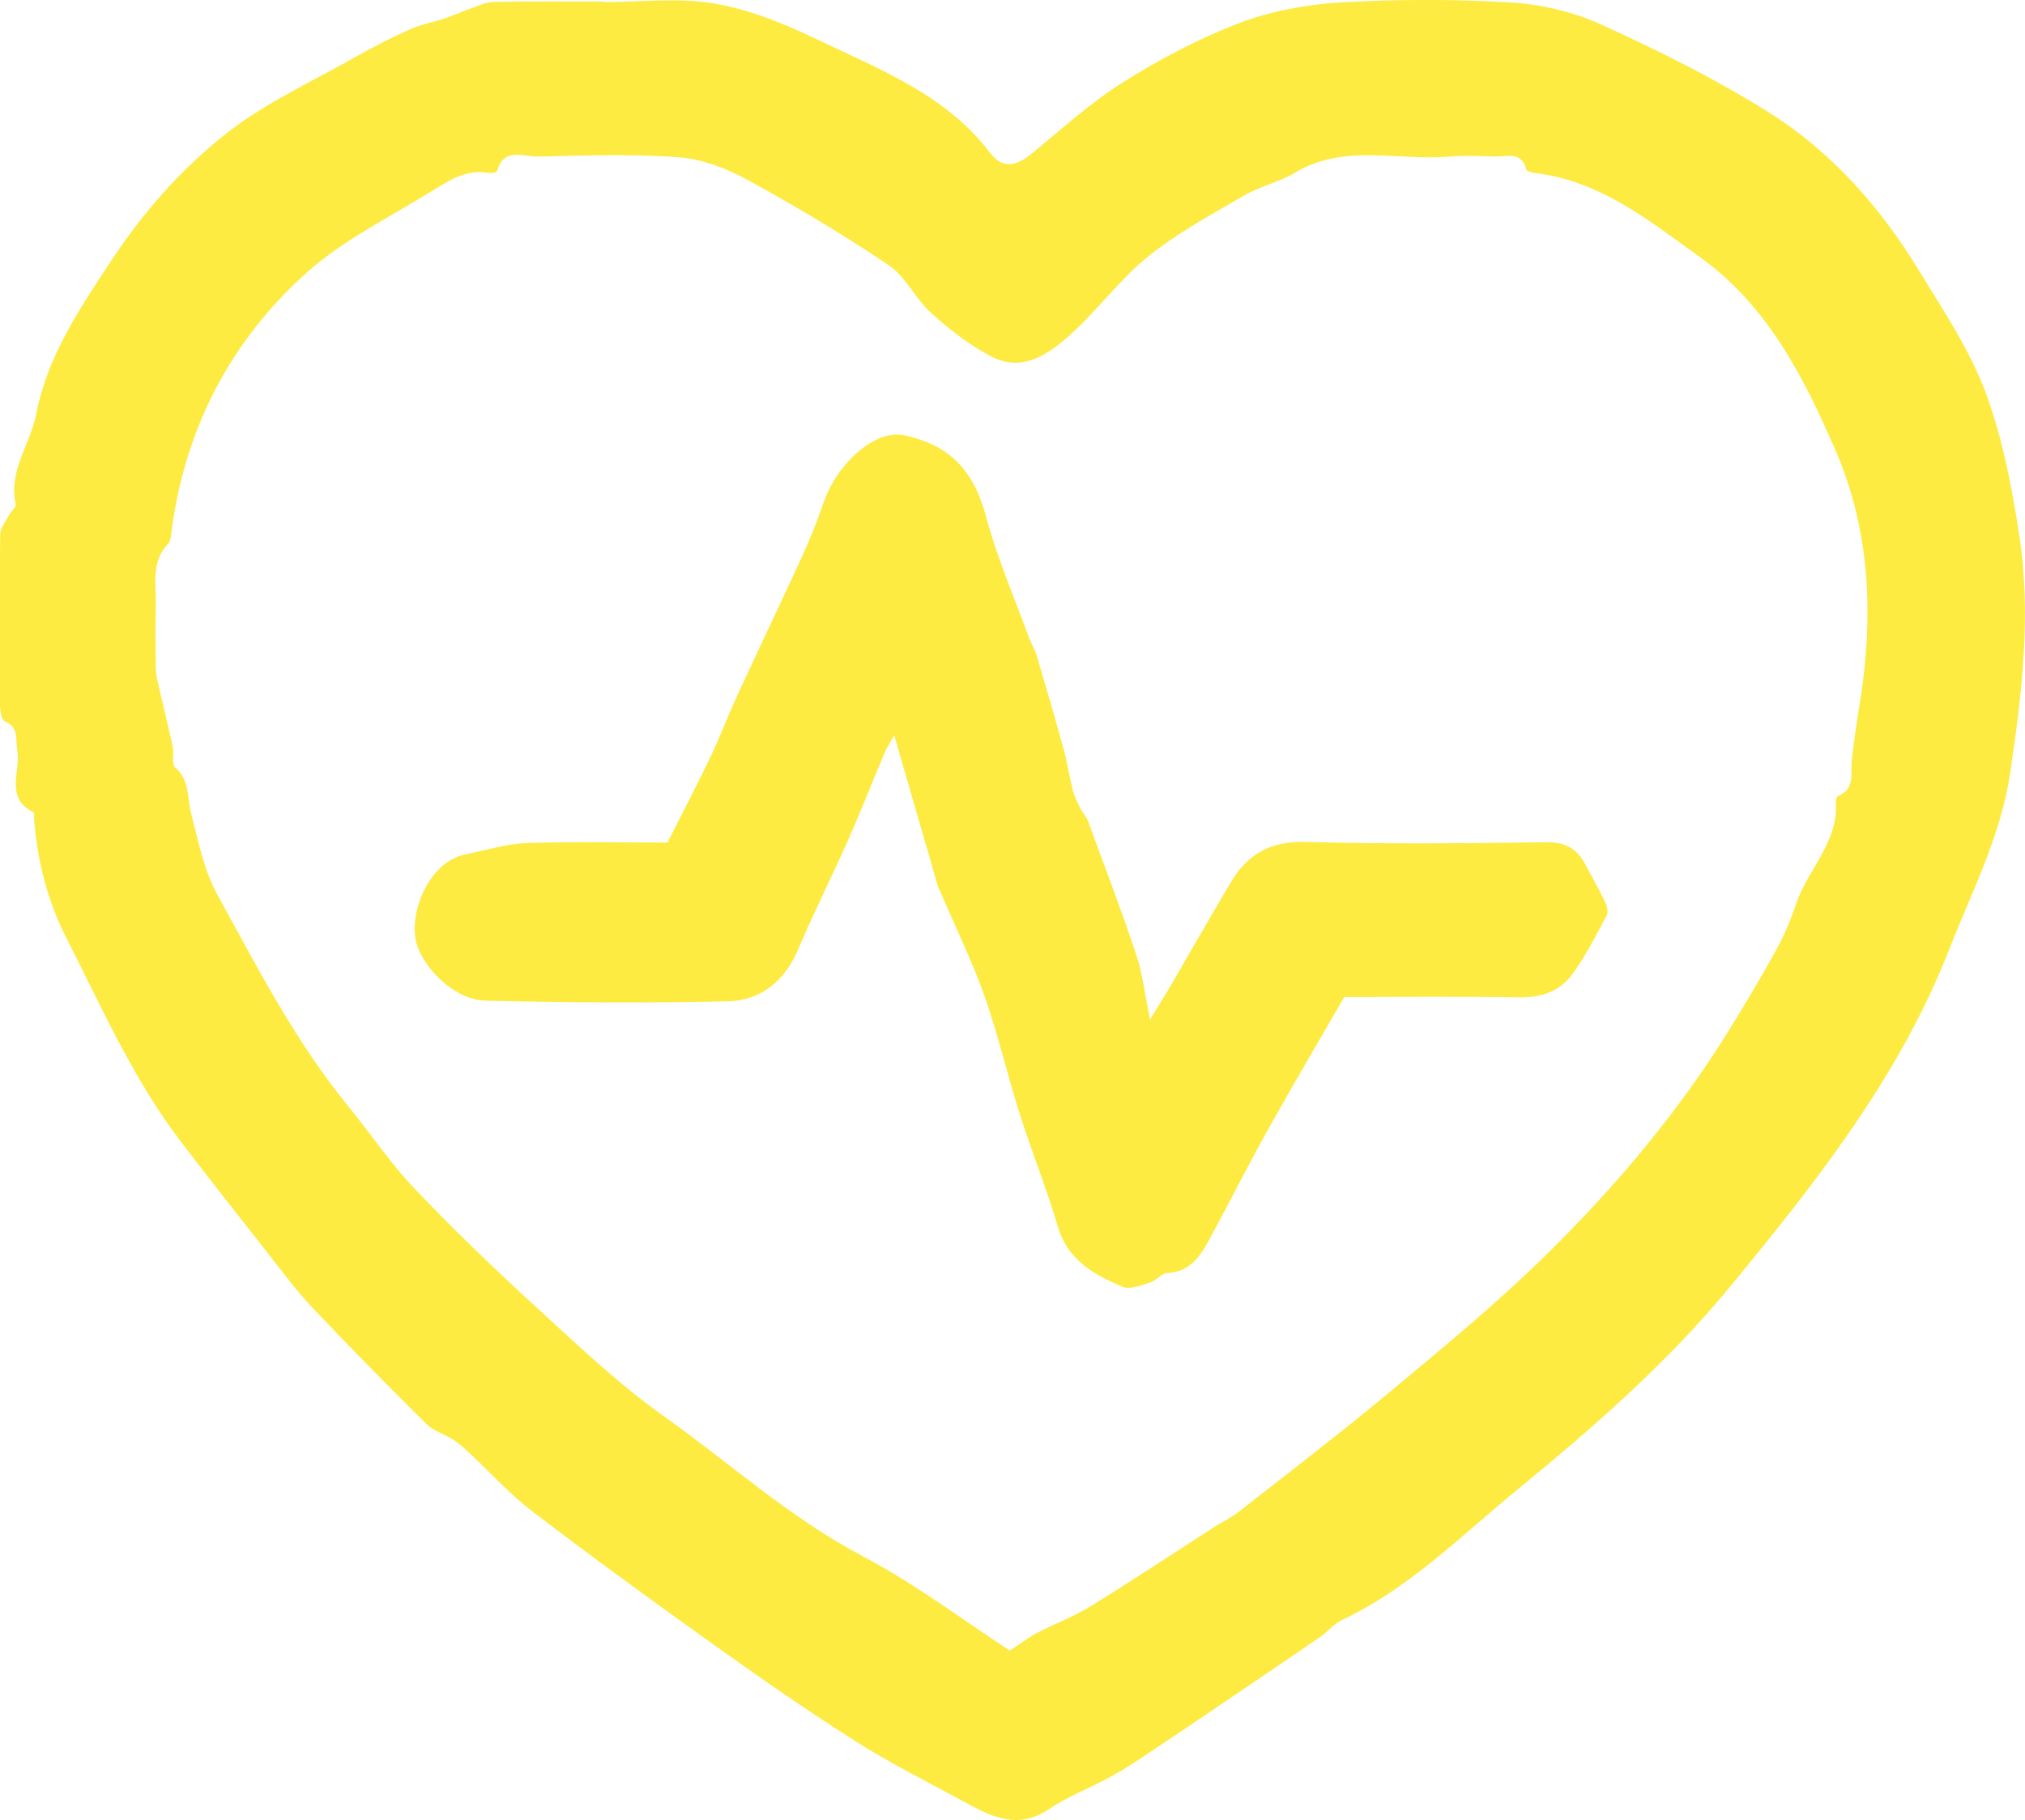 <svg width="168" height="151" viewBox="0 0 168 151" fill="none" xmlns="http://www.w3.org/2000/svg">
<g clip-path="url(#clip0_915_3477)">
<path d="M50.112 0.172C53.162 0.172 56.27 -0.215 59.233 0.287C62.138 0.775 65 1.937 67.674 3.215C72.906 5.726 78.471 7.836 82.172 12.715C83.198 14.064 84.354 13.748 85.554 12.772C88.04 10.749 90.425 8.553 93.113 6.86C96.163 4.937 99.415 3.215 102.783 1.923C105.414 0.919 108.348 0.373 111.181 0.201C115.893 -0.072 120.634 -0.072 125.332 0.201C127.861 0.359 130.521 0.976 132.819 2.024C137.574 4.191 142.301 6.53 146.709 9.299C151.97 12.6 156.046 17.235 159.255 22.531C161.221 25.76 163.389 28.974 164.704 32.49C166.135 36.308 166.916 40.426 167.537 44.488C168.535 51.046 167.74 57.59 166.771 64.134C165.991 69.372 163.592 73.965 161.712 78.772C157.564 89.377 150.612 98.16 143.457 106.842C138.225 113.185 132.067 118.524 125.765 123.69C121.154 127.479 116.89 131.784 111.354 134.396C110.675 134.712 110.155 135.372 109.519 135.817C106.888 137.625 104.243 139.419 101.583 141.213C99.516 142.619 97.45 144.011 95.383 145.389C94.299 146.106 93.2 146.838 92.058 147.455C90.396 148.374 88.589 149.034 87.028 150.096C84.296 151.933 82.041 150.598 79.729 149.35C76.809 147.771 73.817 146.264 71.028 144.499C67.038 141.959 63.15 139.275 59.305 136.52C54.217 132.889 49.173 129.215 44.201 125.427C42.322 123.992 40.717 122.212 38.983 120.591C38.549 120.189 38.13 119.787 37.639 119.471C36.887 118.983 35.947 118.725 35.34 118.108C32.16 114.951 29.009 111.765 25.931 108.507C24.63 107.144 23.502 105.608 22.332 104.116C19.846 100.944 17.345 97.787 14.902 94.587C11.014 89.449 8.441 83.58 5.536 77.882C3.946 74.782 3.122 71.51 2.833 68.066C2.819 67.837 2.876 67.449 2.761 67.392C0.347 66.172 1.749 63.962 1.431 62.225C1.272 61.321 1.59 60.331 0.39 59.843C0.13 59.743 0.014 59.025 2.6118e-05 58.595C-0.029 53.845 -0.043 49.109 0.014 44.359C0.014 43.799 0.477 43.254 0.766 42.708C0.925 42.393 1.359 42.077 1.301 41.833C0.679 39.063 2.515 36.853 3.006 34.342C3.917 29.592 6.577 25.645 9.207 21.655C11.896 17.58 15.09 13.949 18.863 11.007C22.1 8.481 25.96 6.731 29.573 4.678C31.018 3.86 32.507 3.1 34.025 2.425C34.921 2.024 35.933 1.851 36.872 1.536C37.566 1.306 38.246 0.99 38.939 0.746C39.604 0.517 40.269 0.172 40.949 0.158C43.998 0.101 47.048 0.129 50.098 0.129C50.098 0.129 50.098 0.144 50.098 0.158L50.112 0.172ZM83.776 136.936C84.831 136.247 85.409 135.802 86.045 135.472C87.505 134.712 89.081 134.123 90.483 133.262C93.908 131.153 97.262 128.928 100.644 126.747C101.352 126.302 102.118 125.929 102.769 125.427C107.018 122.097 111.325 118.811 115.459 115.352C119.853 111.693 124.276 108.048 128.338 104.044C134.105 98.361 139.323 92.176 143.573 85.259C144.902 83.092 146.203 80.925 147.417 78.7C148.068 77.509 148.588 76.232 149.022 74.955C149.99 72.099 152.549 69.846 152.303 66.516C152.303 66.359 152.375 66.086 152.491 66.043C153.98 65.426 153.488 64.105 153.633 63C153.792 61.651 153.98 60.303 154.196 58.953C155.439 51.62 155.295 44.373 152.303 37.427C149.658 31.299 146.608 25.301 140.985 21.297C136.851 18.34 132.79 15.011 127.398 14.365C127.124 14.337 126.661 14.207 126.618 14.05C126.228 12.514 124.999 13.016 124.031 12.988C122.773 12.944 121.516 12.887 120.273 12.988C115.994 13.375 111.542 11.868 107.452 14.322C106.136 15.111 104.547 15.442 103.231 16.216C100.514 17.795 97.695 19.316 95.267 21.268C92.882 23.191 91.032 25.774 88.734 27.826C86.956 29.405 84.802 30.912 82.273 29.592C80.451 28.659 78.789 27.353 77.257 25.975C75.942 24.798 75.147 22.962 73.73 22C69.943 19.445 65.997 17.106 61.994 14.911C60.259 13.963 58.221 13.188 56.27 13.045C52.411 12.758 48.508 12.902 44.62 12.988C43.435 13.016 41.787 12.184 41.238 14.193C41.209 14.308 40.789 14.394 40.587 14.351C38.694 13.992 37.219 14.997 35.774 15.886C32.291 18.039 28.518 19.89 25.497 22.574C19.166 28.228 15.394 35.447 14.252 43.928C14.194 44.344 14.194 44.861 13.948 45.119C12.517 46.612 12.965 48.434 12.922 50.171C12.893 51.893 12.893 53.615 12.922 55.337C12.922 55.911 13.066 56.499 13.197 57.059C13.572 58.695 13.977 60.331 14.338 61.981C14.454 62.556 14.223 63.417 14.541 63.689C15.755 64.722 15.509 66.129 15.842 67.406C16.434 69.688 16.882 72.113 17.995 74.151C21.32 80.222 24.5 86.407 28.923 91.817C30.758 94.07 32.392 96.51 34.386 98.605C37.566 101.949 40.905 105.163 44.316 108.292C47.771 111.449 51.182 114.721 54.983 117.433C60.505 121.351 65.52 125.929 71.606 129.129C75.927 131.411 79.873 134.396 83.79 136.951L83.776 136.936Z" fill="#FEEB42"/>
<path d="M74.193 60.991C73.86 61.594 73.586 61.996 73.398 62.441C72.386 64.837 71.447 67.248 70.391 69.63C69.033 72.702 67.515 75.715 66.2 78.801C65.072 81.427 63.107 83.02 60.331 83.077C53.639 83.221 46.947 83.178 40.255 83.02C37.624 82.963 34.762 80.049 34.444 77.739C34.112 75.242 35.745 71.439 38.636 70.879C40.312 70.549 41.989 70.004 43.68 69.946C47.727 69.803 51.789 69.903 55.374 69.903C56.689 67.306 57.874 65.038 58.973 62.728C59.753 61.077 60.404 59.355 61.17 57.691C62.977 53.773 64.841 49.884 66.633 45.966C67.269 44.574 67.819 43.139 68.325 41.689C69.481 38.403 72.603 35.576 75.06 36.121C78.544 36.882 80.712 38.762 81.81 42.866C82.721 46.282 84.152 49.568 85.366 52.897C85.554 53.4 85.843 53.859 86.002 54.361C86.782 56.987 87.549 59.614 88.271 62.254C88.56 63.331 88.719 64.45 88.994 65.526C89.138 66.072 89.399 66.574 89.644 67.09C89.818 67.449 90.136 67.751 90.266 68.124C91.624 71.812 93.027 75.486 94.27 79.217C94.79 80.752 94.963 82.403 95.412 84.584C96.091 83.479 96.496 82.833 96.886 82.173C98.649 79.159 100.369 76.117 102.162 73.118C103.549 70.807 105.5 69.76 108.391 69.846C115.026 70.047 121.675 69.961 128.309 69.874C129.841 69.86 130.81 70.391 131.489 71.654C132.053 72.702 132.631 73.735 133.151 74.797C133.31 75.141 133.455 75.672 133.296 75.959C132.371 77.667 131.503 79.432 130.333 80.968C129.335 82.274 127.803 82.776 126.04 82.747C121.024 82.661 116.009 82.719 111.528 82.719C109.316 86.536 107.278 89.994 105.313 93.51C103.636 96.51 102.089 99.581 100.456 102.609C99.661 104.087 98.837 105.522 96.814 105.623C96.351 105.651 95.932 106.24 95.44 106.398C94.689 106.627 93.735 107.029 93.113 106.756C90.772 105.752 88.575 104.561 87.765 101.777C86.84 98.634 85.597 95.563 84.6 92.434C83.574 89.191 82.808 85.847 81.68 82.647C80.639 79.705 79.252 76.892 78.023 74.008C77.951 73.85 77.85 73.692 77.806 73.52C76.636 69.487 75.465 65.44 74.178 60.977L74.193 60.991Z" fill="#FEEB42"/>
</g>
<defs>
<clipPath id="clip0_915_3477">
<rect width="168" height="151" fill="white"/>
</clipPath>
</defs>
</svg>
